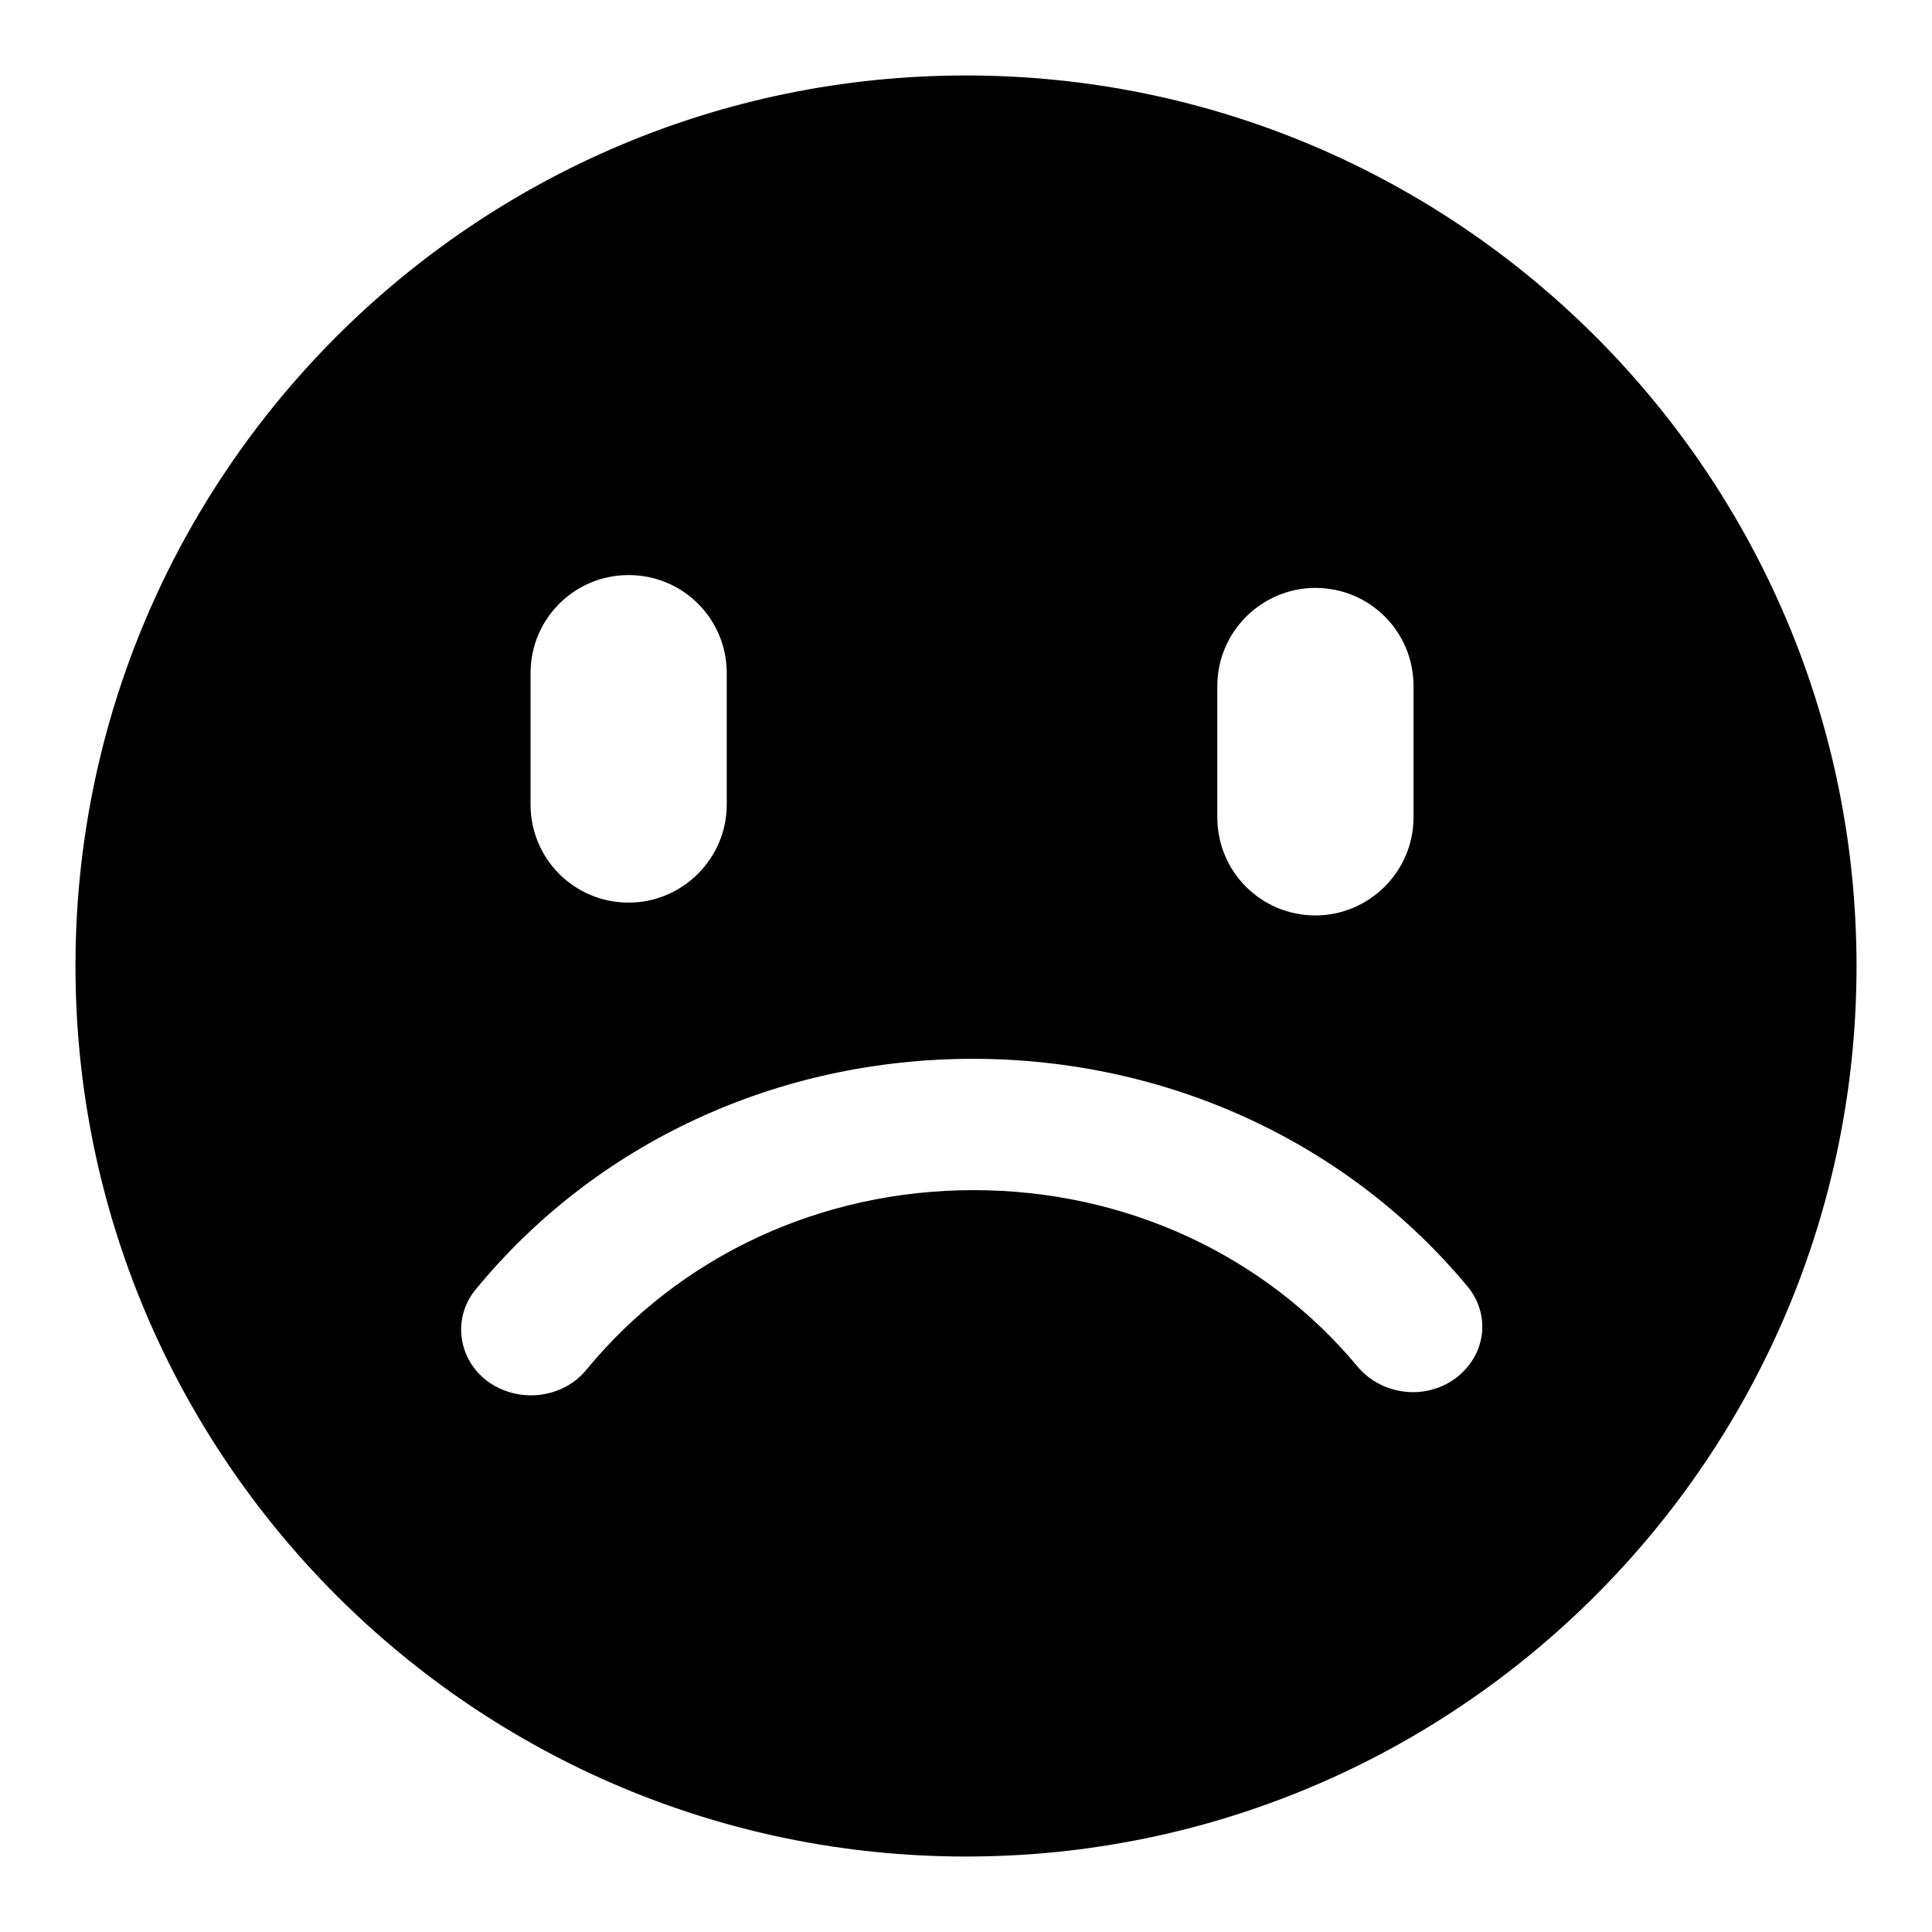 <?xml version="1.0" encoding="utf-8"?>
<!-- Svg Vector Icons : http://www.onlinewebfonts.com/icon -->
<!DOCTYPE svg PUBLIC "-//W3C//DTD SVG 1.1//EN" "http://www.w3.org/Graphics/SVG/1.1/DTD/svg11.dtd">
<svg version="1.1" xmlns="http://www.w3.org/2000/svg" xmlns:xlink="http://www.w3.org/1999/xlink" x="0px" y="0px" viewBox="0 0 256 256" enable-background="new 0 0 256 256" xml:space="preserve">
<g><g><path fill="#000000" d="M128,10C62.9,10,10,62.9,10,128c0,65.1,52.9,118,118,118c65.1,0,118-52.9,118-118C246,62.9,193.1,10,128,10z M161.3,90.9c0-7.2,5.9-13,13-13c7.2,0,13,5.8,13,13v17.4c0,7.2-5.9,13-13,13c-7.2,0-13-5.8-13-13V90.9z M70.3,89.2c0-7.2,5.8-13,13-13s13,5.8,13,13v17.4c0,7.2-5.9,13-13,13c-7.2,0-13-5.8-13-13V89.2z M192.9,182.6c-4,3-9.8,2.3-13-1.5c-12.4-14.9-30.9-23.4-50.9-23.4c-20.2,0-38.9,8.7-51.3,23.8c-3.1,3.8-8.9,4.5-13,1.6c-4-2.9-4.8-8.4-1.7-12.2c15.9-19.4,39.9-30.6,65.9-30.6c25.7,0,49.6,11,65.5,30.1C197.6,174.2,196.9,179.6,192.9,182.6z"/></g></g>
</svg>